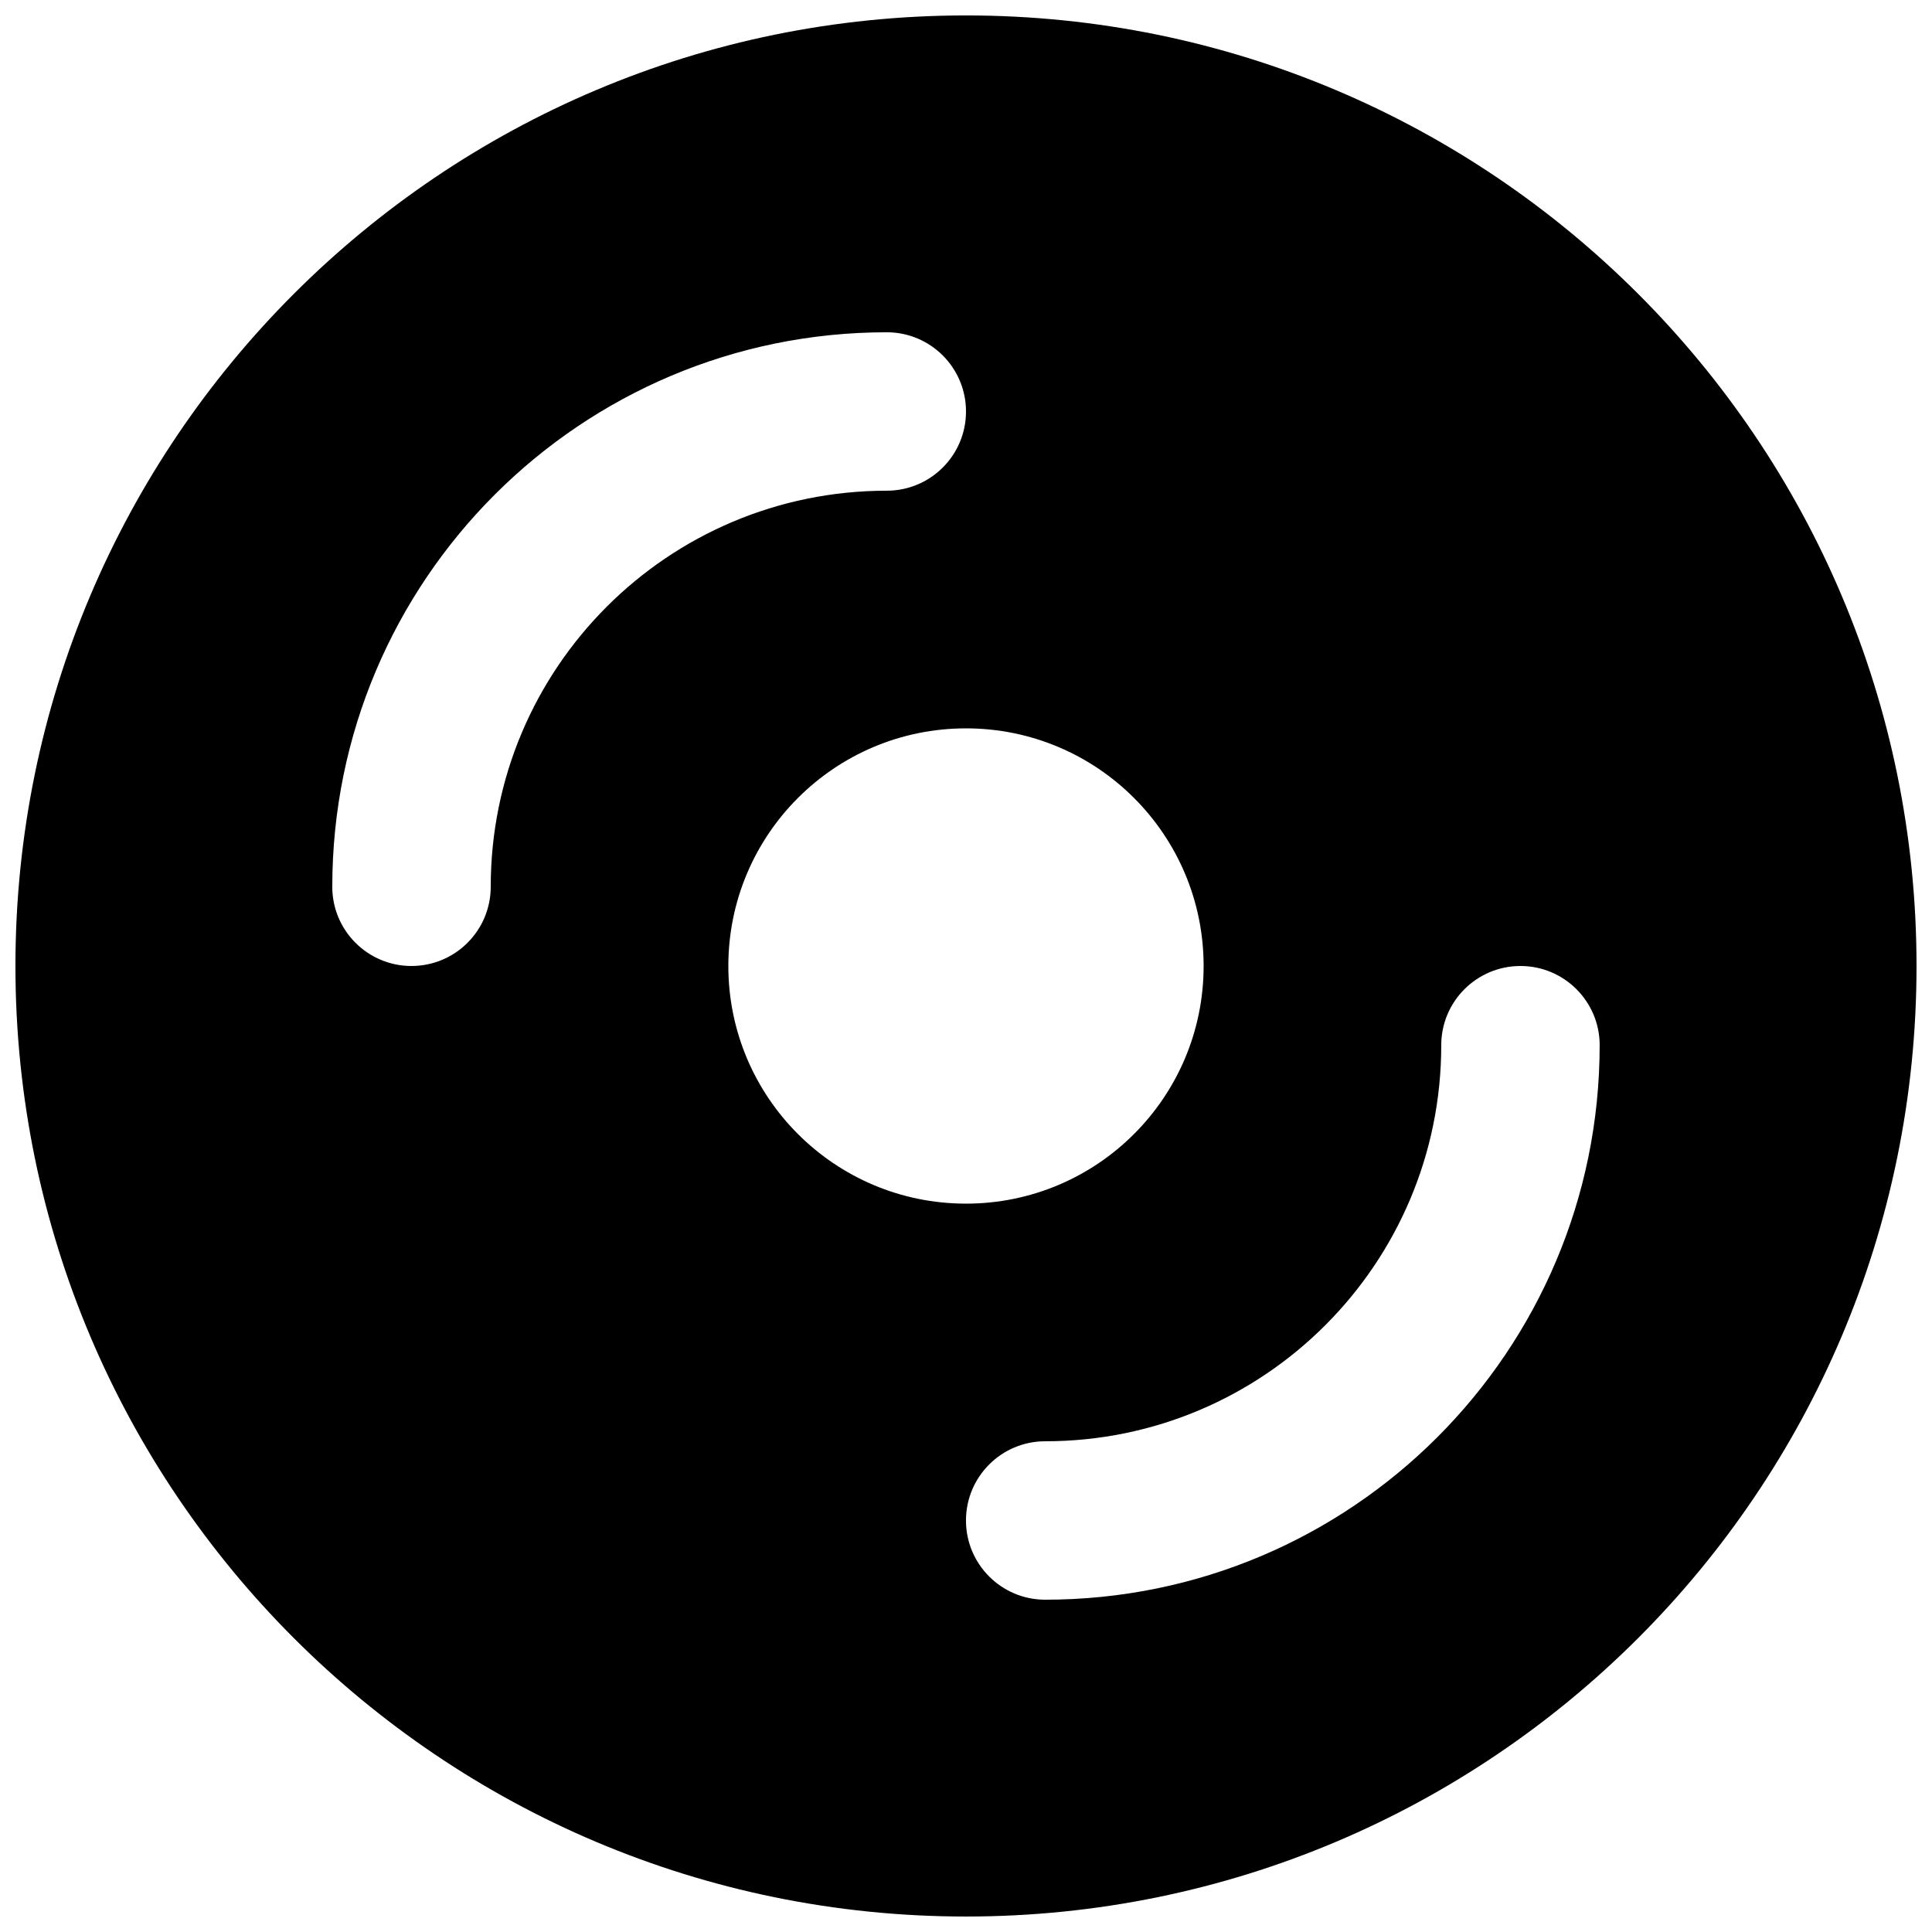 <?xml version="1.0" encoding="UTF-8"?>
<!-- Uploaded to: ICON Repo, www.svgrepo.com, Generator: ICON Repo Mixer Tools -->
<svg width="800px" height="800px" version="1.1" viewBox="144 144 512 512" xmlns="http://www.w3.org/2000/svg">
 <defs>
  <clipPath id="a">
   <path d="m148.09 148.09h503.81v503.81h-503.81z"/>
  </clipPath>
 </defs>
 <g clip-path="url(#a)">
  <path d="m148.09 400c0-139.12 112.78-251.91 251.91-251.91 139.12 0 251.9 112.78 251.9 251.91 0 139.12-112.78 251.9-251.9 251.9-139.12 0-251.91-112.78-251.91-251.9zm419.84 20.992c0-11.594-9.398-20.992-20.992-20.992s-20.992 9.398-20.992 20.992c0 57.965-46.992 104.96-104.96 104.96-11.594 0-20.992 9.398-20.992 20.992s9.398 20.992 20.992 20.992c81.152 0 146.94-65.789 146.94-146.94zm-314.88-20.992c-11.594 0-20.992-9.398-20.992-20.992 0-81.156 65.789-146.95 146.95-146.95 11.594 0 20.992 9.398 20.992 20.992s-9.398 20.992-20.992 20.992c-57.969 0-104.96 46.992-104.96 104.96 0 11.594-9.398 20.992-20.992 20.992zm83.969 0c0-34.785 28.191-62.977 62.977-62.977 34.781 0 62.977 28.191 62.977 62.977 0 34.781-28.195 62.977-62.977 62.977-34.785 0-62.977-28.195-62.977-62.977z" fill-rule="evenodd"/>
 </g>
</svg>
